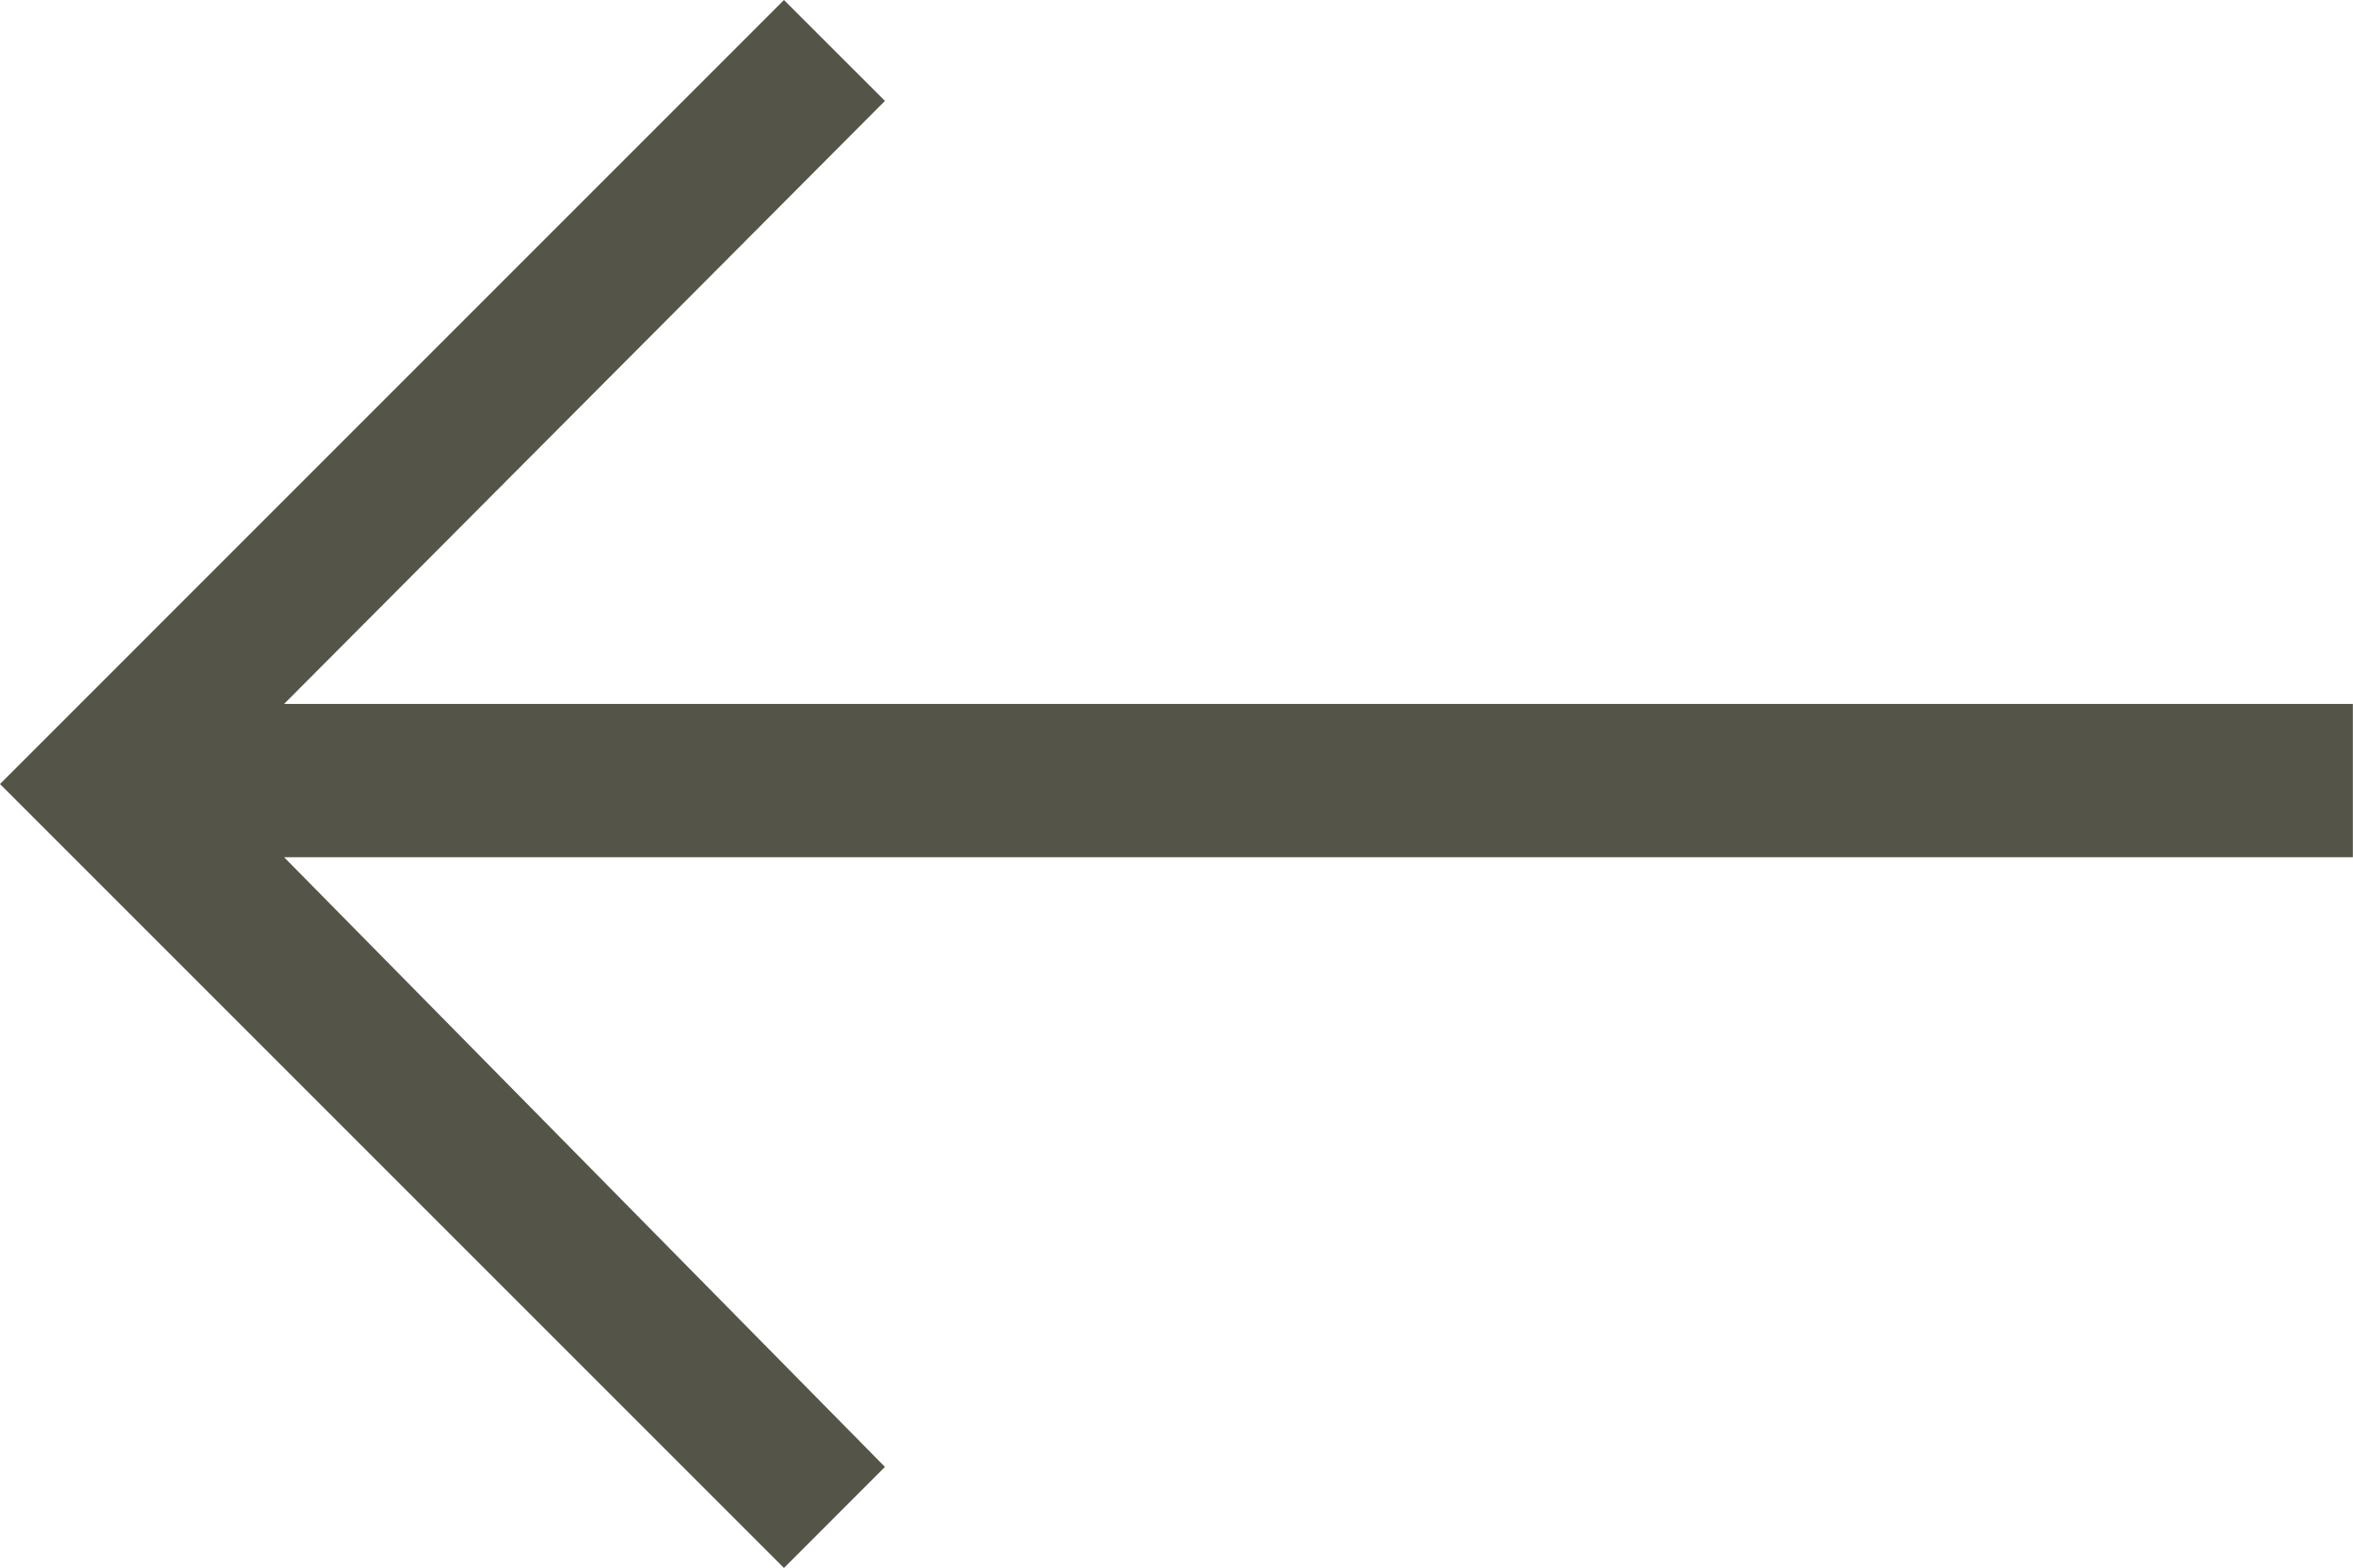 <svg xmlns="http://www.w3.org/2000/svg" width="34.252" height="22.825" viewBox="0 0 34.252 22.825">
  <path id="menu-arrow-close" d="M11.412,0l1.47,1.469L4.136,10.247H34.25l0,2.232H4.136l8.746,8.875-1.47,1.471L0,11.413Z" fill="#555448"/>
</svg>

